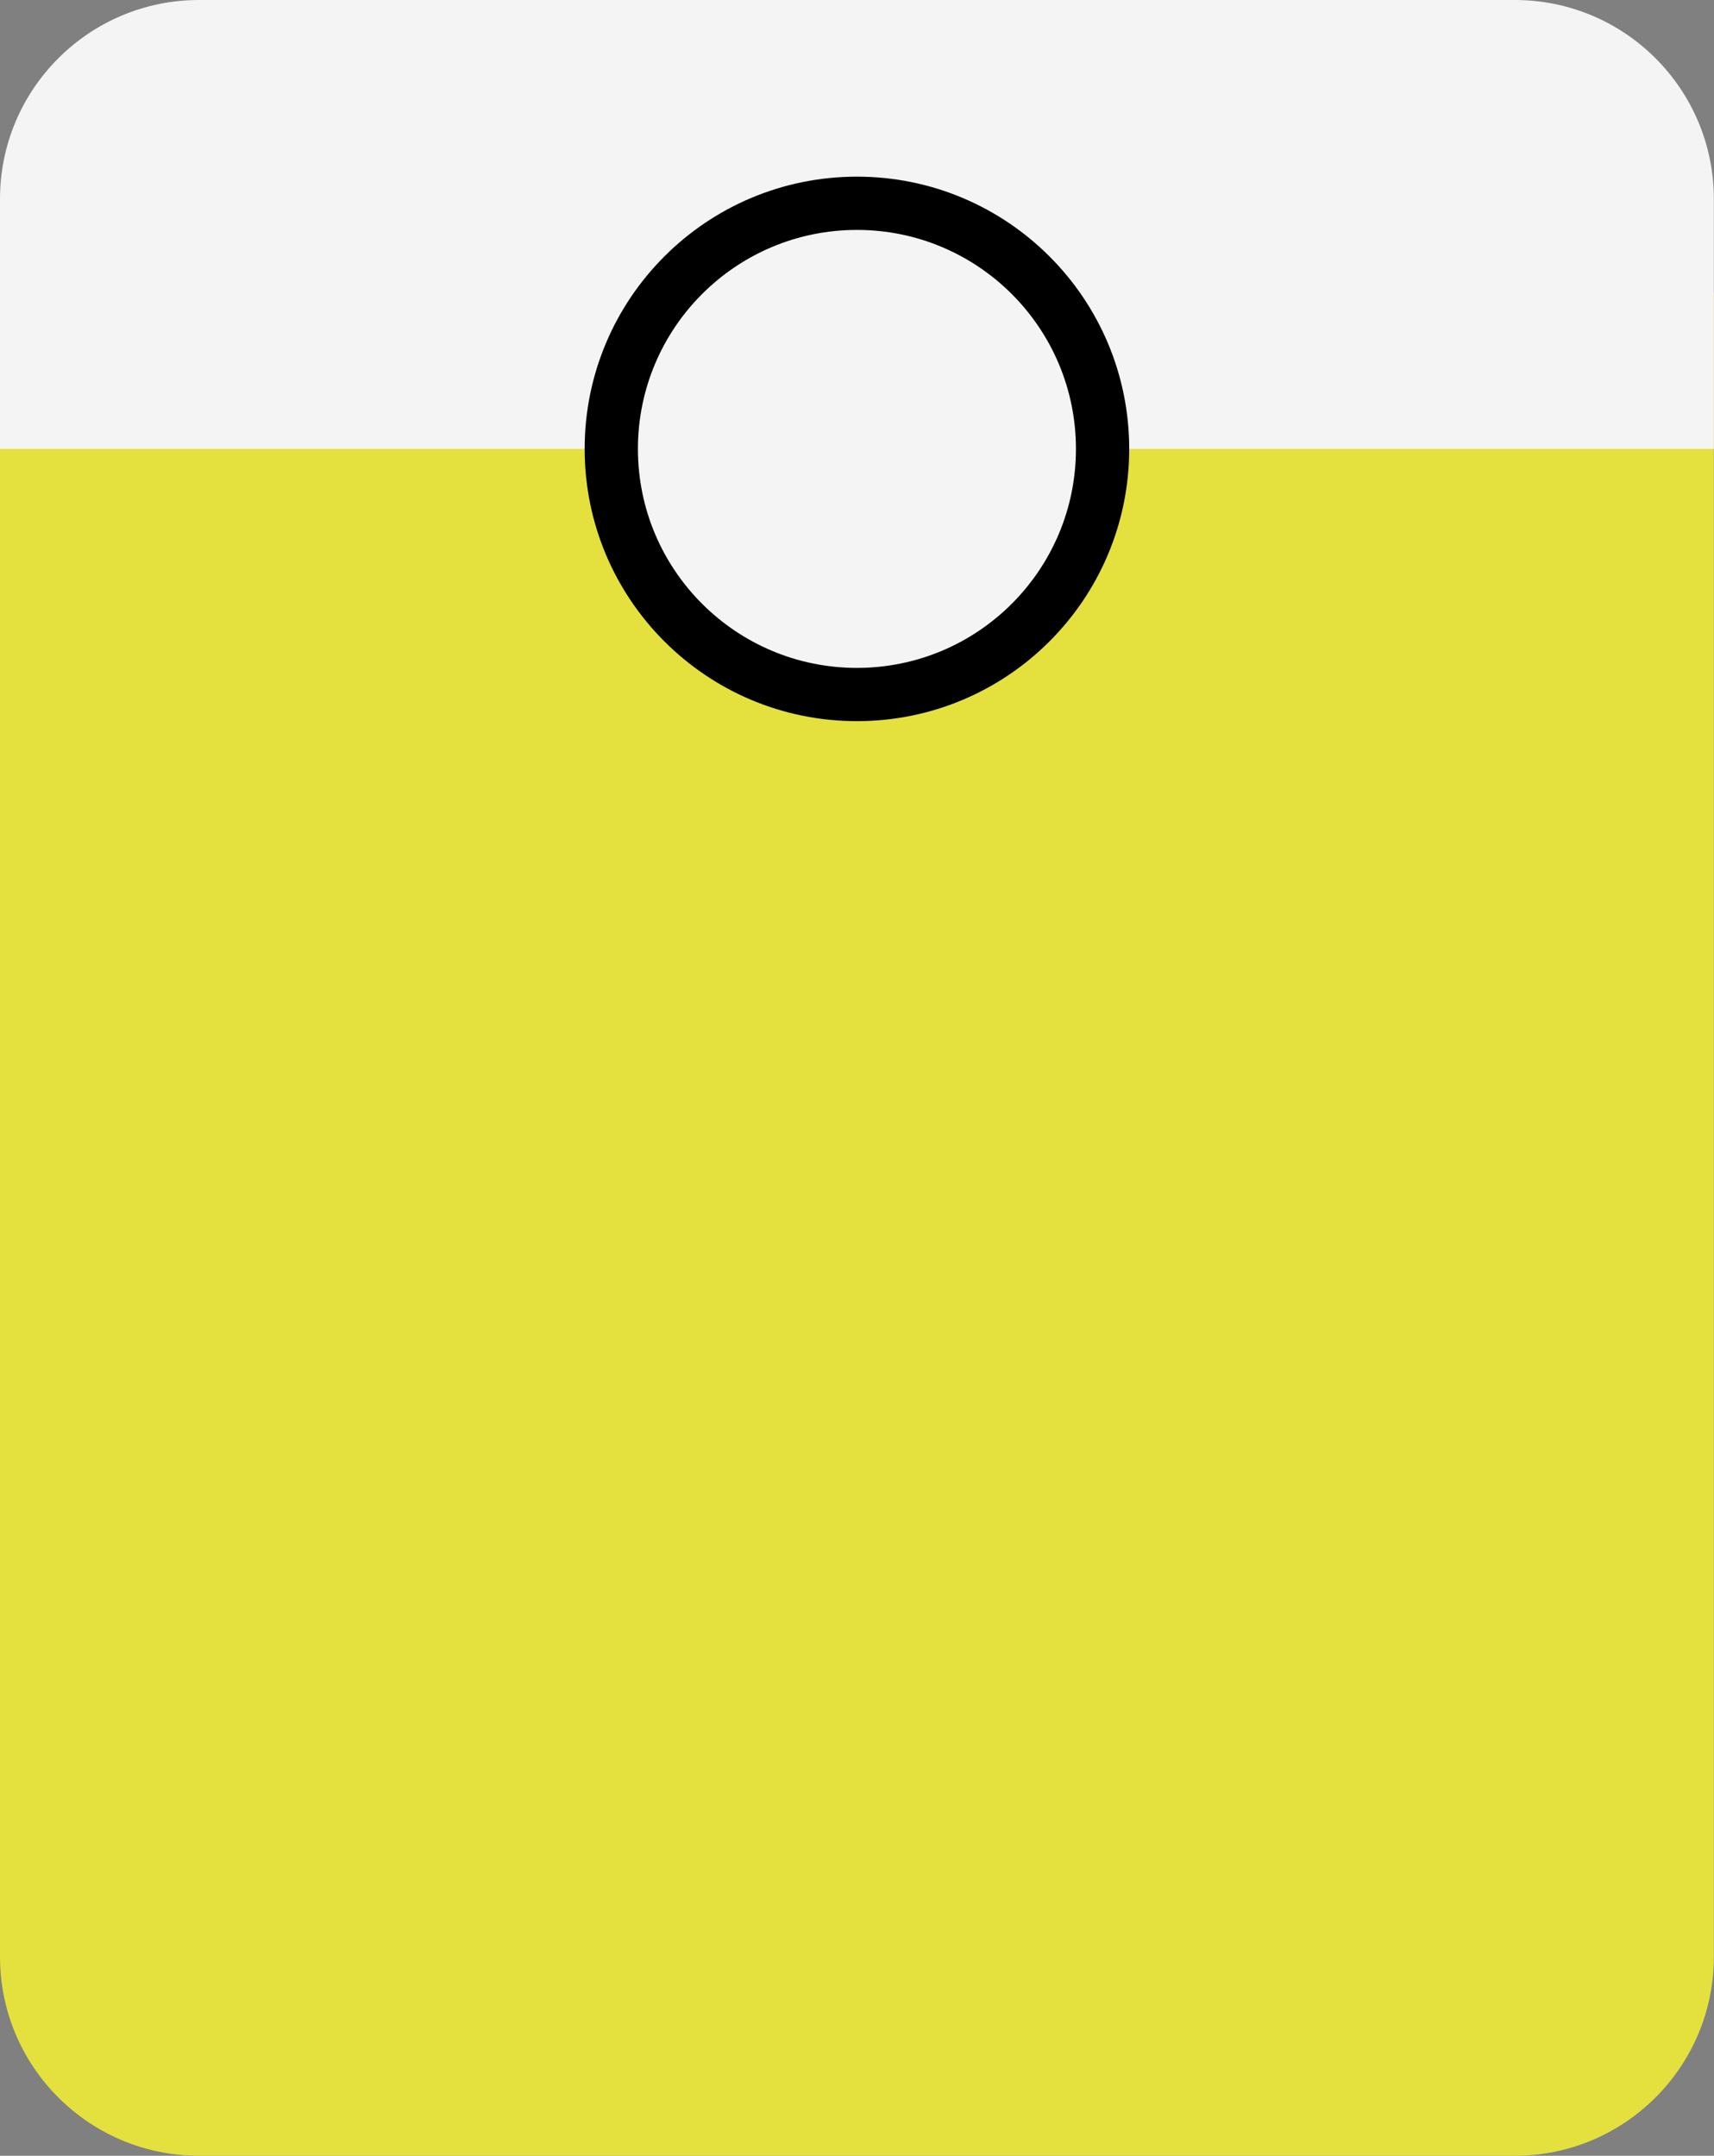 <?xml version="1.0" encoding="UTF-8" standalone="no"?><svg xmlns="http://www.w3.org/2000/svg" xmlns:xlink="http://www.w3.org/1999/xlink" fill="#000000" height="500" id="Layer" preserveAspectRatio="xMidYMid meet" version="1.1" viewBox="0.0 0.0 397.5 500.0" width="397.5" x="0" xml:space="preserve" y="0" zoomAndPan="magnify"><rect x="0.0" y="0.0" width="397.5" height="500.0" fill="#808080" stroke="none"/><g><g id="change1_1"><path d="M351.304,500H46.162C20.668,500,0,479.332,0,453.838V67.941h397.466v385.896 C397.466,479.332,376.798,500,351.304,500z" fill="#e4e13e"/></g><g id="change2_1"><path d="M397.466,104.118H0V46.162C0,20.668,20.668,0,46.162,0h305.141 c25.495,0,46.162,20.668,46.162,46.162V104.118z" fill="#f4f4f4"/></g><g id="change3_1"><path d="M261.878,104.118c0,34.874-28.271,63.145-63.145,63.145 s-63.145-28.271-63.145-63.145s28.271-63.145,63.145-63.145 S261.878,69.244,261.878,104.118z" fill="#000000"/></g><g id="change2_2"><path d="M249.525,104.118c0,28.052-22.74,50.792-50.792,50.792 s-50.792-22.74-50.792-50.792s22.74-50.792,50.792-50.792 S249.525,76.066,249.525,104.118z" fill="#f4f4f4"/></g></g></svg>